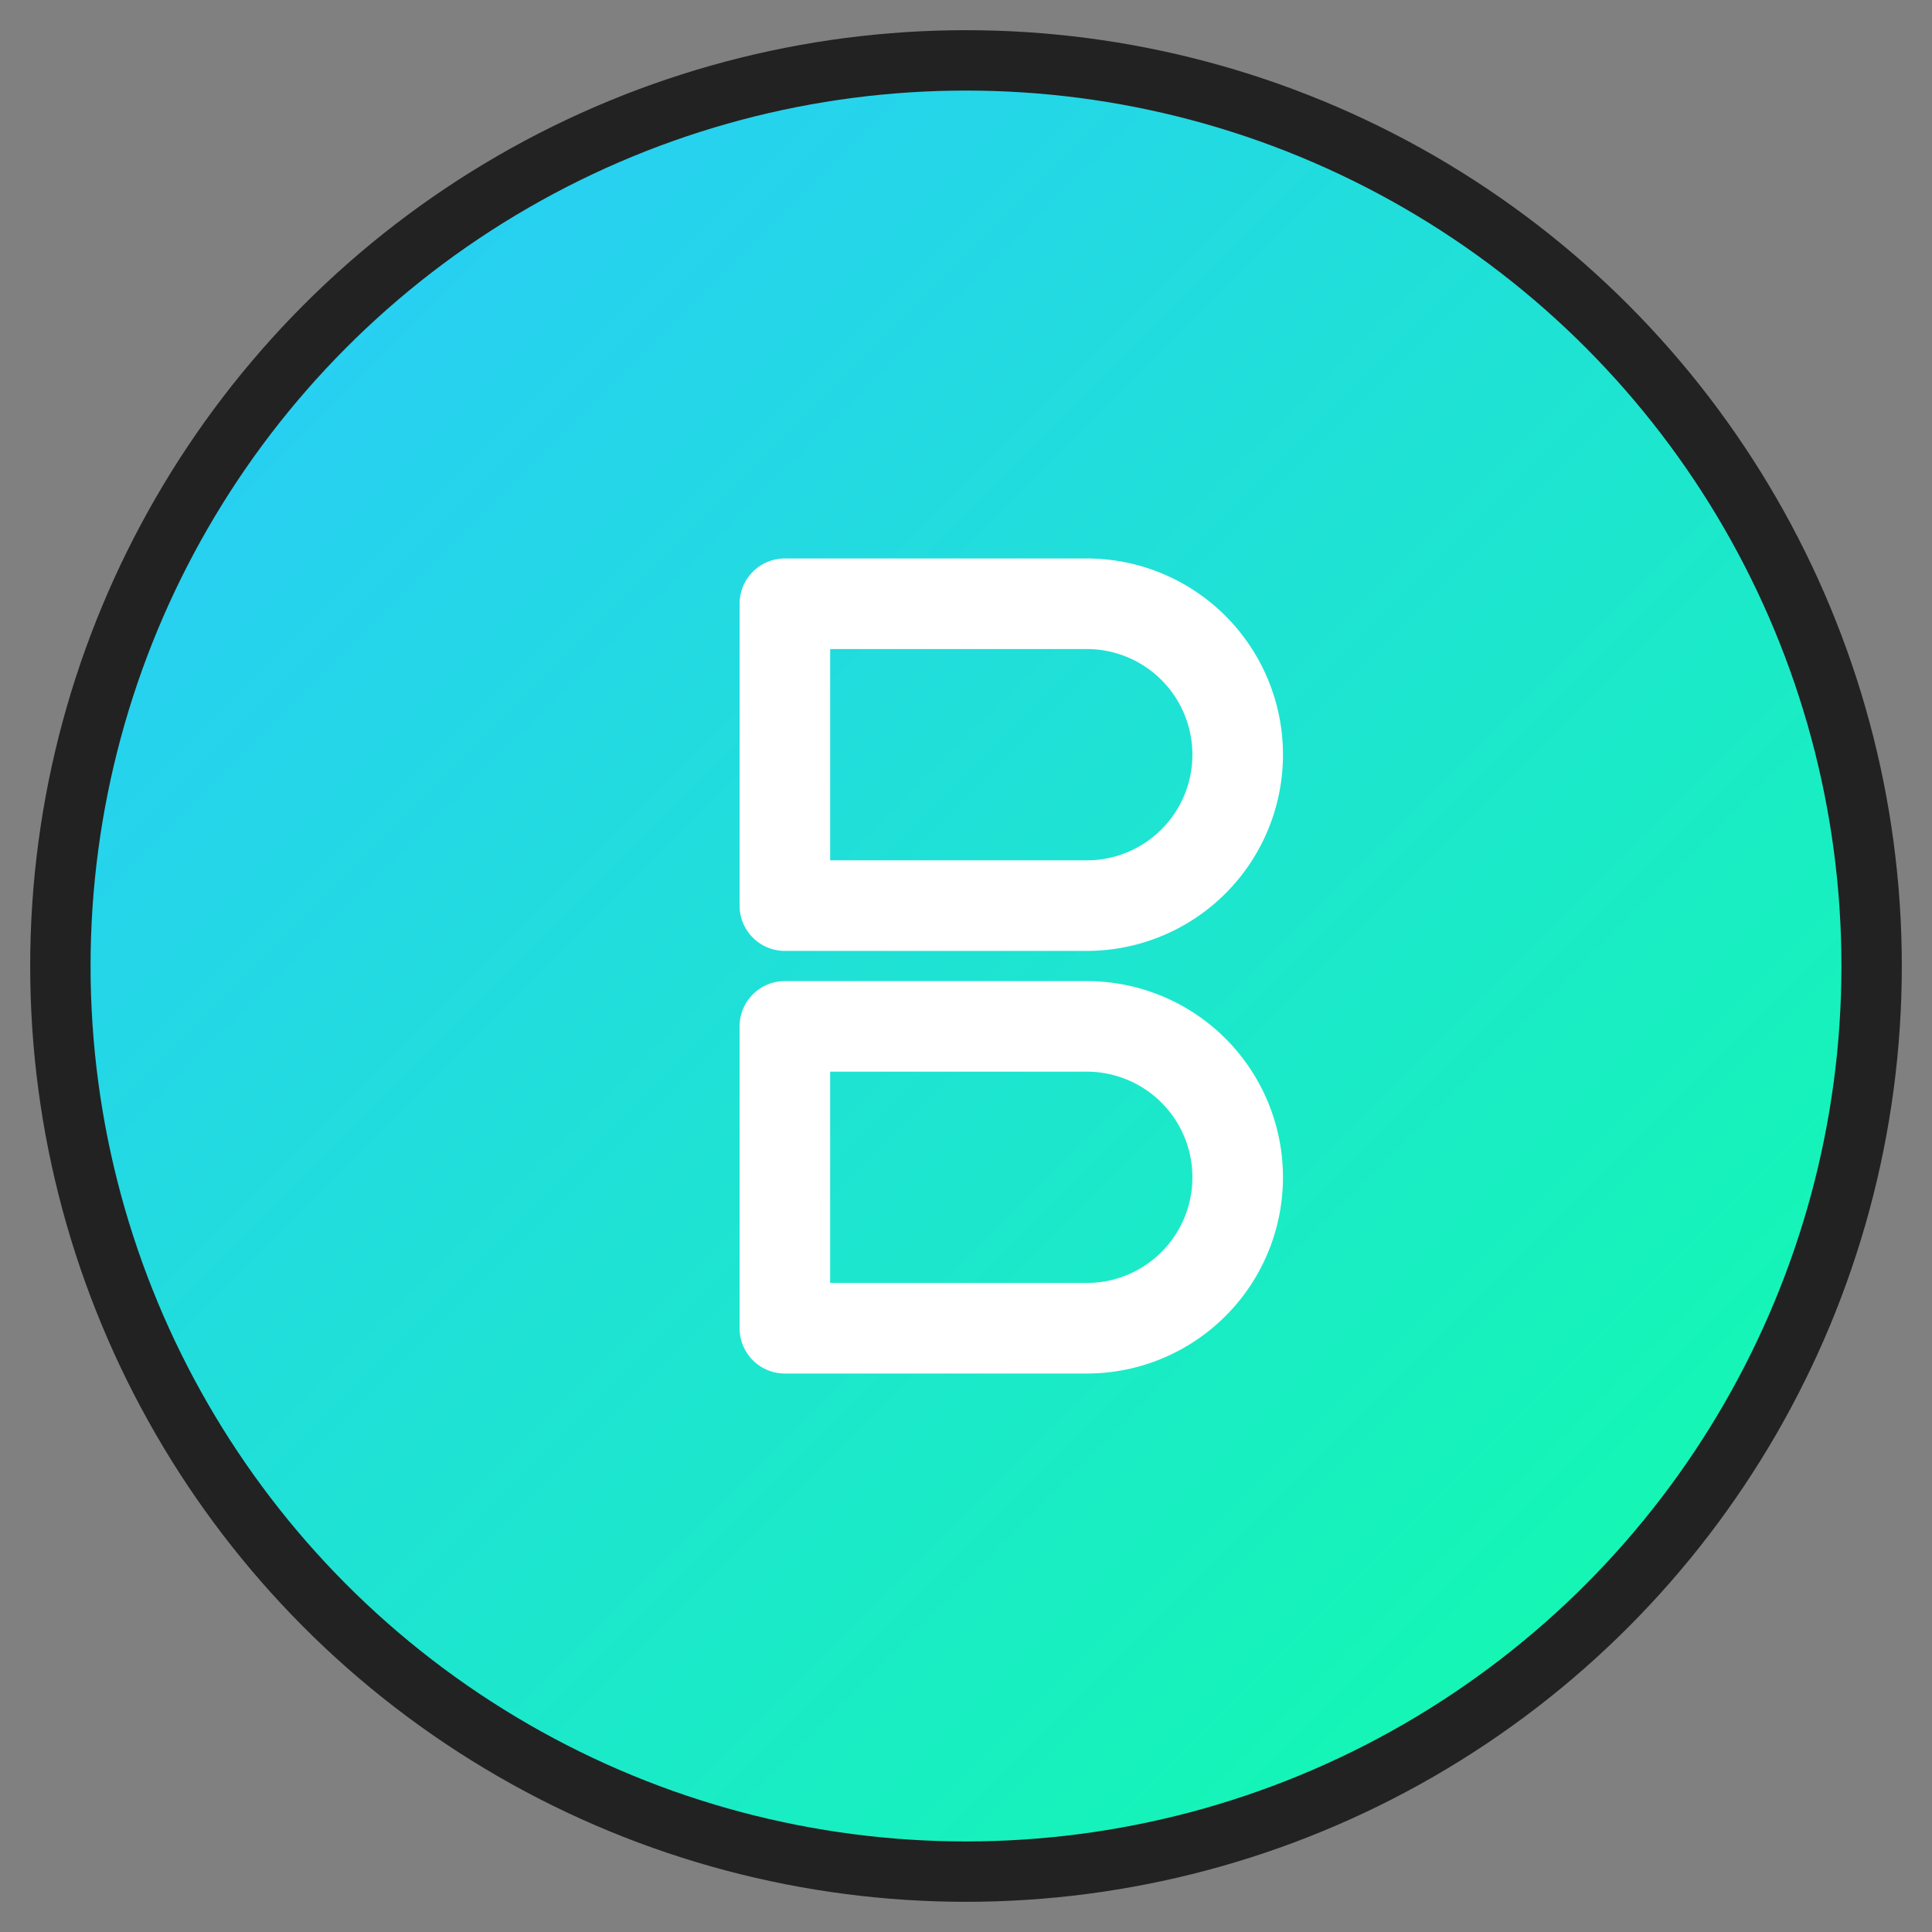 <svg width="128" height="128" viewBox="0 0 128 128" xmlns="http://www.w3.org/2000/svg">
  <rect x="0" y="0" width="128" height="128" fill="#808080" stroke="none"/>
  <defs>
    <linearGradient id="g" x1="0%" x2="100%" y1="0%" y2="100%">
      <stop offset="0%" stop-color="#2cc7ff"/>
      <stop offset="100%" stop-color="#10ffa7"/>
    </linearGradient>
  </defs>
  <circle cx="64" cy="64" r="60" fill="url(#g)" stroke="#222" stroke-width="4"/>
  <path d="M52 40h20a10 10 0 1 1 0 20H52V40zm0 28h20a10 10 0 1 1 0 20H52V68z" fill="none" stroke="#fff" stroke-width="6" stroke-linejoin="round"/>
</svg>
